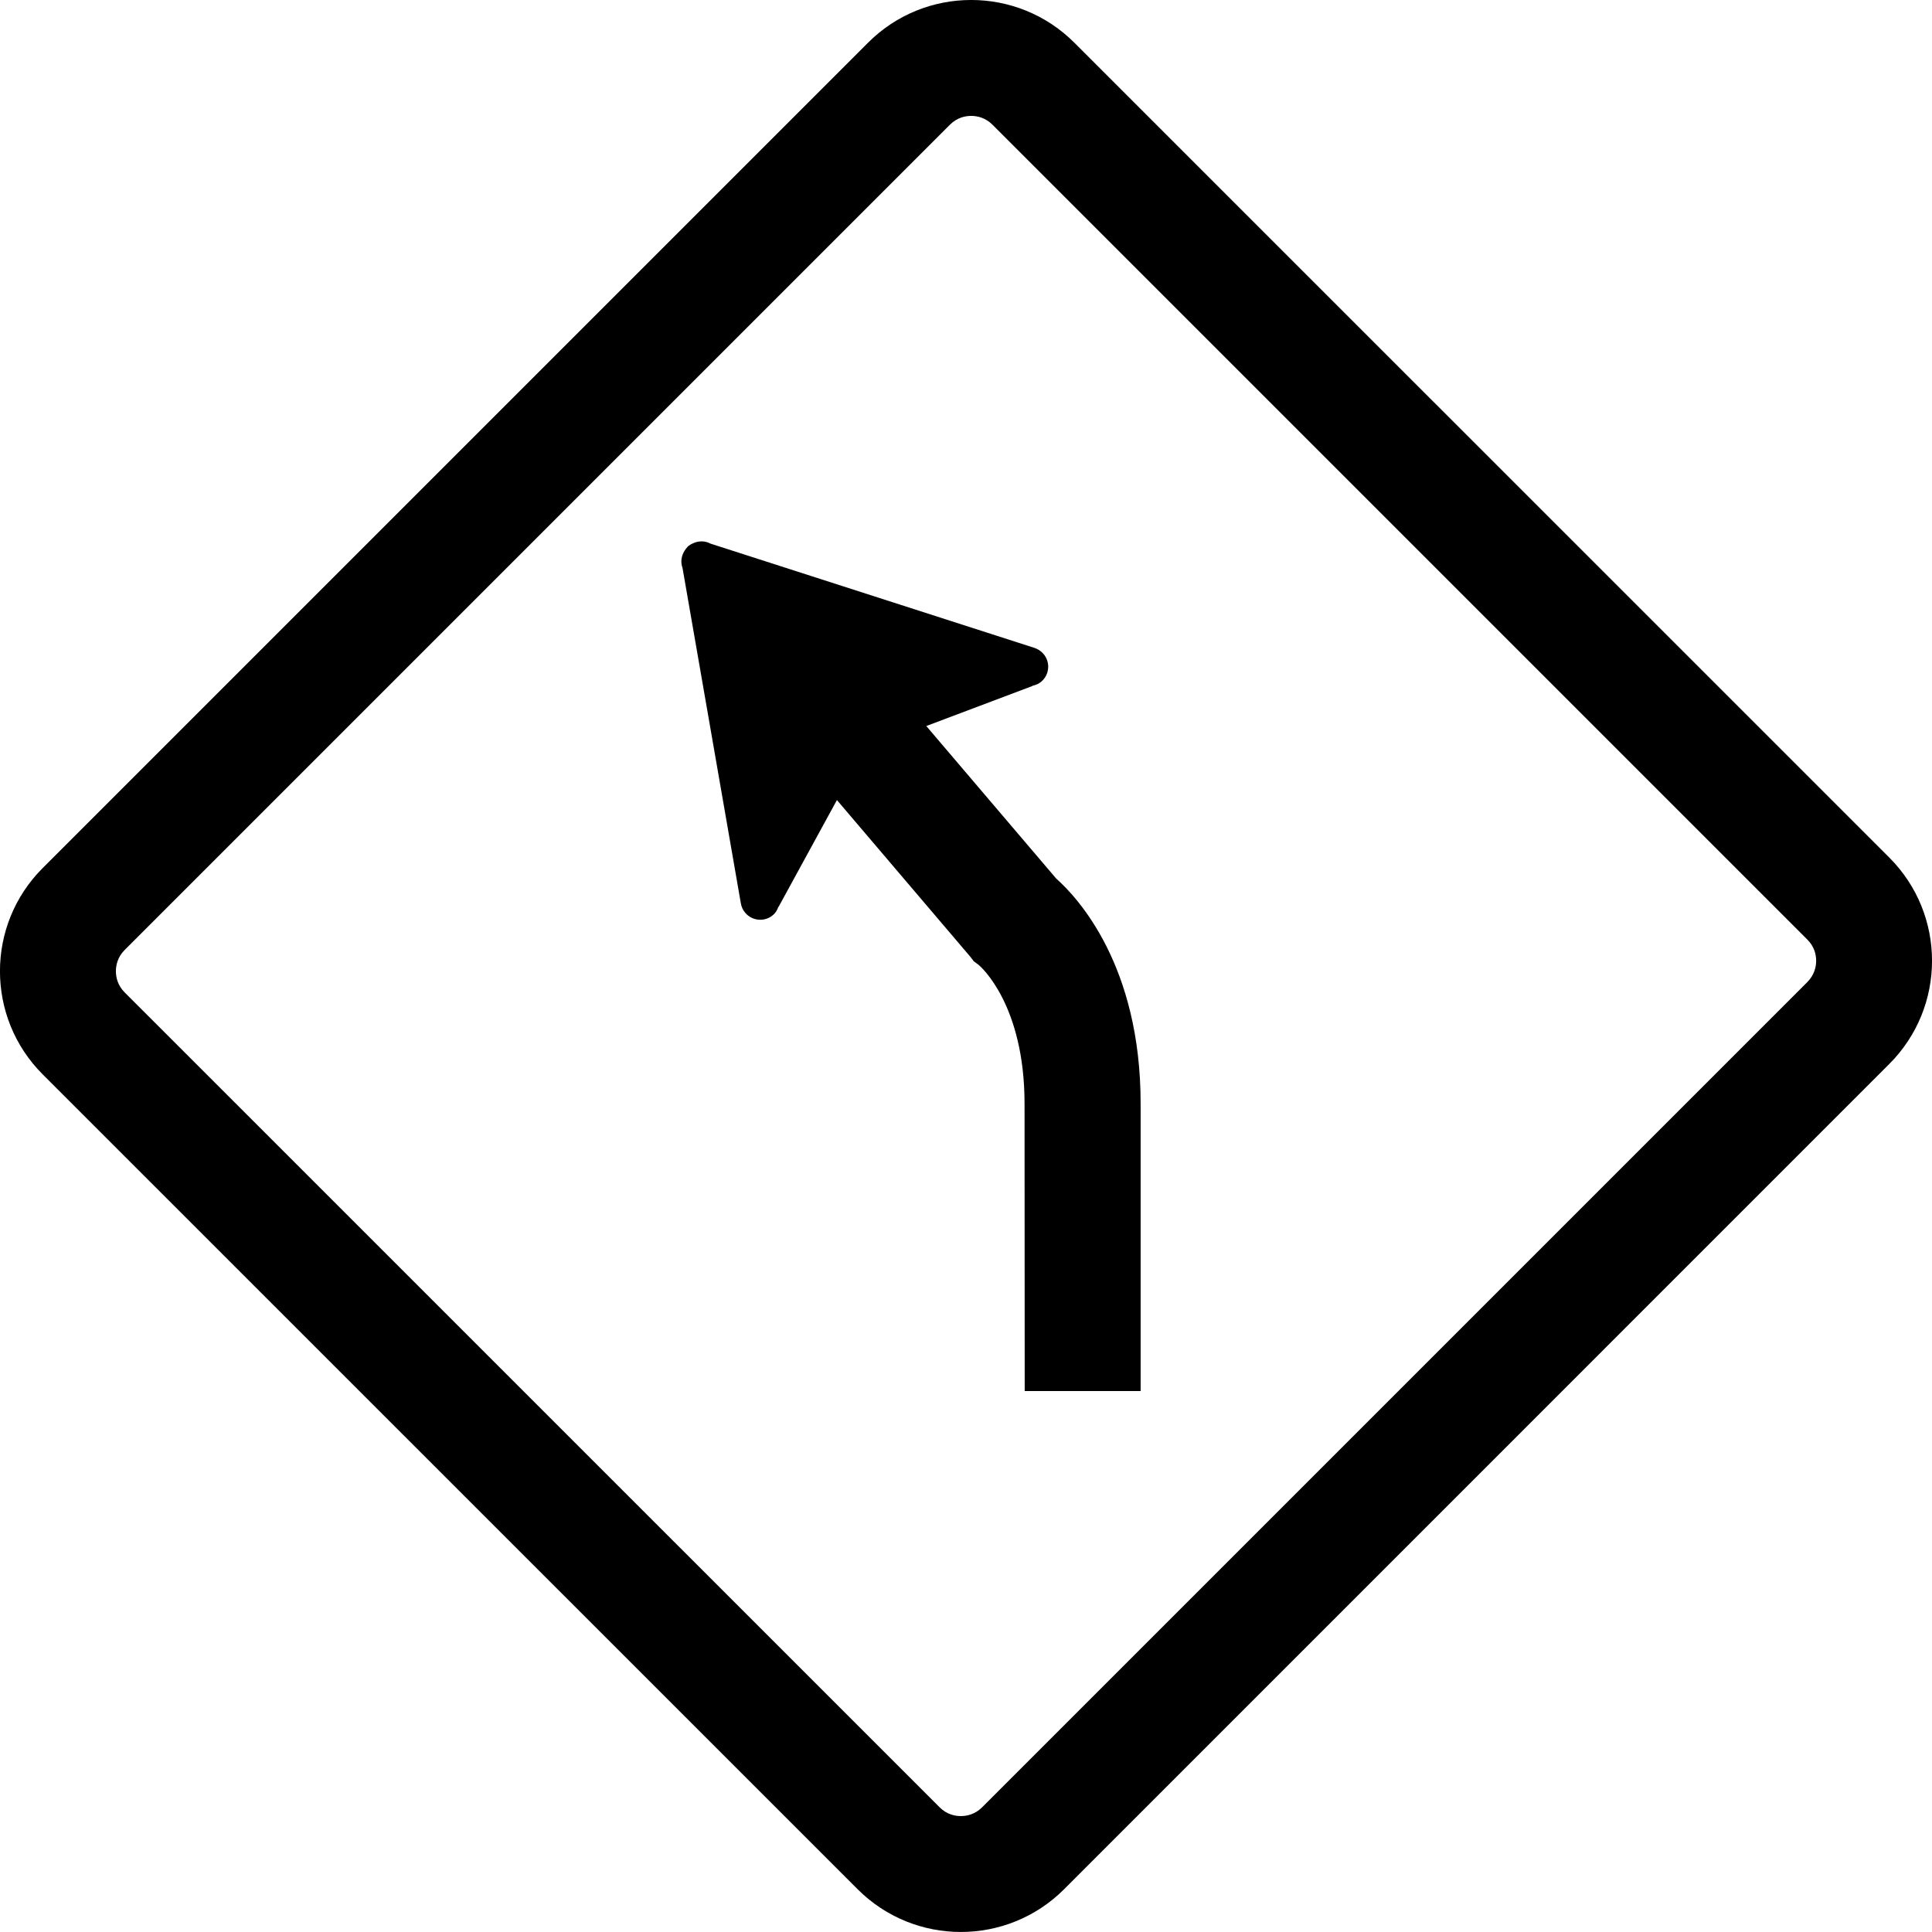 <?xml version="1.0" encoding="UTF-8"?>
<svg width="100pt" height="100pt" version="1.1" viewBox="0 0 100 100" xmlns="http://www.w3.org/2000/svg">
 <g>
  <path d="m55.609 2.211c-2.949-2.949-7.734-2.949-10.68 0l-42.719 42.719c-2.949 2.945-2.949 7.731 0 10.68l42.184 42.18c2.949 2.945 7.731 2.945 10.68 0l42.715-42.719c2.949-2.949 2.949-7.731 0.004-10.68zm37.938 48.621-42.715 42.715c-0.375 0.375-0.805 0.453-1.098 0.453-0.297 0-0.723-0.078-1.098-0.453l-42.184-42.18c-0.375-0.375-0.453-0.805-0.453-1.098s0.078-0.723 0.453-1.098l42.719-42.719c0.375-0.375 0.805-0.453 1.098-0.453s0.723 0.078 1.098 0.453l42.184 42.184c0.375 0.375 0.453 0.801 0.453 1.094 0 0.297-0.082 0.723-0.457 1.102z"/>
  <path d="m54.668 45.473-6.723-7.894 5.5-2.074v-0.012c0.164-0.035 0.324-0.094 0.457-0.215 0.426-0.367 0.473-1.016 0.102-1.438-0.129-0.148-0.285-0.246-0.461-0.305l-16.77-5.398c-0.277-0.148-0.602-0.152-0.891-0.02-0.078 0.031-0.152 0.07-0.227 0.129-0.012 0.008-0.023 0.012-0.031 0.02-0.004 0.004-0.004 0.004-0.008 0.008-0.004 0.004-0.004 0.004-0.008 0.008-0.012 0.008-0.016 0.02-0.023 0.027-0.062 0.062-0.113 0.133-0.156 0.203-0.168 0.27-0.211 0.59-0.102 0.887l3.019 17.359c0.031 0.18 0.105 0.352 0.234 0.496 0.367 0.426 1.016 0.473 1.438 0.102 0.137-0.117 0.219-0.27 0.273-0.426h0.012l3.016-5.519 6.93 8.141 0.152 0.203 0.262 0.195c0.098 0.082 2.367 2.059 2.367 7.18l0.008 14.871h6v-14.875c0.004-7.164-3.266-10.676-4.371-11.652z"/>
 </g>
</svg>
